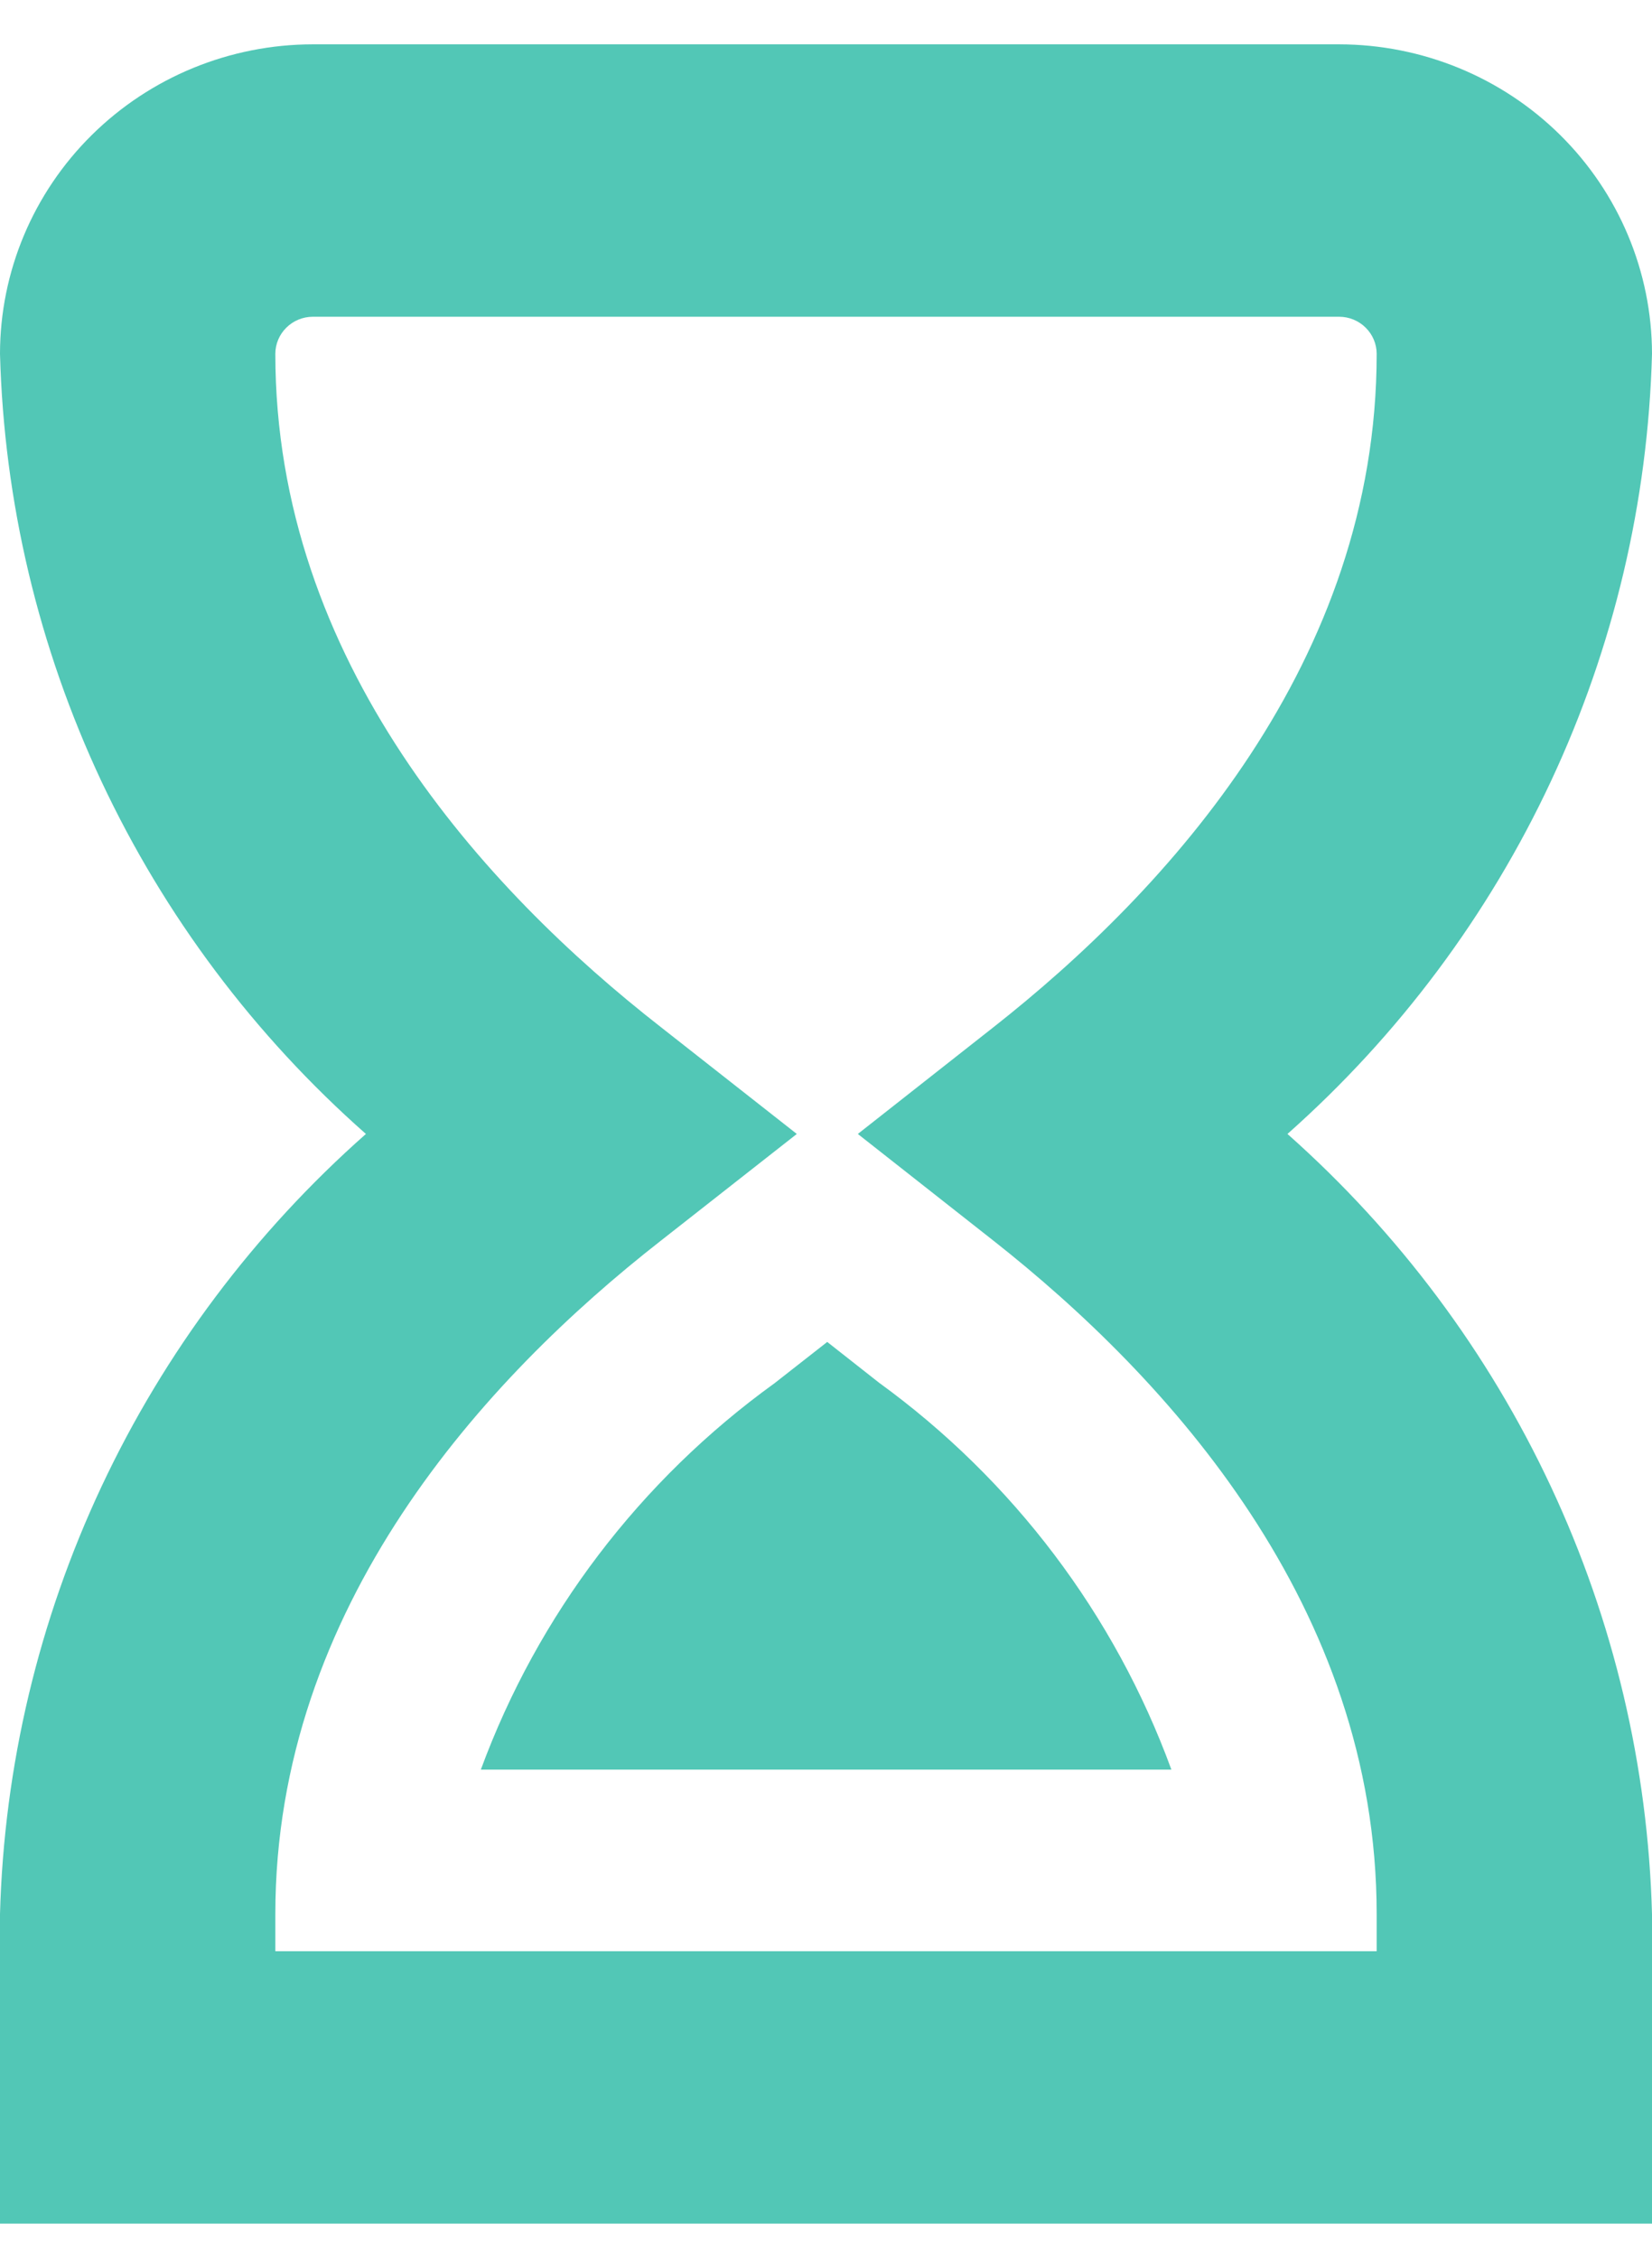 <svg width="30" height="41" viewBox="0 0 30 41" fill="none" xmlns="http://www.w3.org/2000/svg">
<path d="M30 40.379H0V34.758C0.073 32.074 0.7 29.432 1.843 26.996C2.986 24.56 4.62 22.381 6.645 20.592C4.619 18.804 2.985 16.625 1.842 14.189C0.699 11.753 0.072 9.111 0 6.426C0.001 4.936 0.6 3.507 1.666 2.453C2.731 1.399 4.175 0.806 5.682 0.805L24.318 0.805C25.825 0.807 27.269 1.399 28.334 2.453C29.399 3.507 29.998 4.936 30 6.426C29.928 9.109 29.305 11.749 28.166 14.184C27.028 16.62 25.399 18.801 23.38 20.592C25.399 22.384 27.028 24.564 28.166 27C29.305 29.436 29.928 32.076 30 34.758V40.379ZM5 35.433H25V34.758C25 29.178 21.215 25.029 18.038 22.528L15.578 20.592L18.038 18.656C21.215 16.158 25 12.006 25 6.426C25 6.247 24.928 6.076 24.8 5.95C24.672 5.823 24.499 5.752 24.318 5.752H5.682C5.501 5.752 5.328 5.823 5.2 5.95C5.072 6.076 5 6.247 5 6.426C5 12.009 8.802 16.155 12 18.651L14.47 20.592L12 22.531C8.803 25.029 5 29.178 5 34.758V35.433ZM15.02 24.367L15.963 25.109C18.398 26.878 20.245 29.324 21.272 32.135H8.732C9.767 29.324 11.623 26.882 14.065 25.119L15.025 24.367" fill="#52C7B6"/>
</svg>

